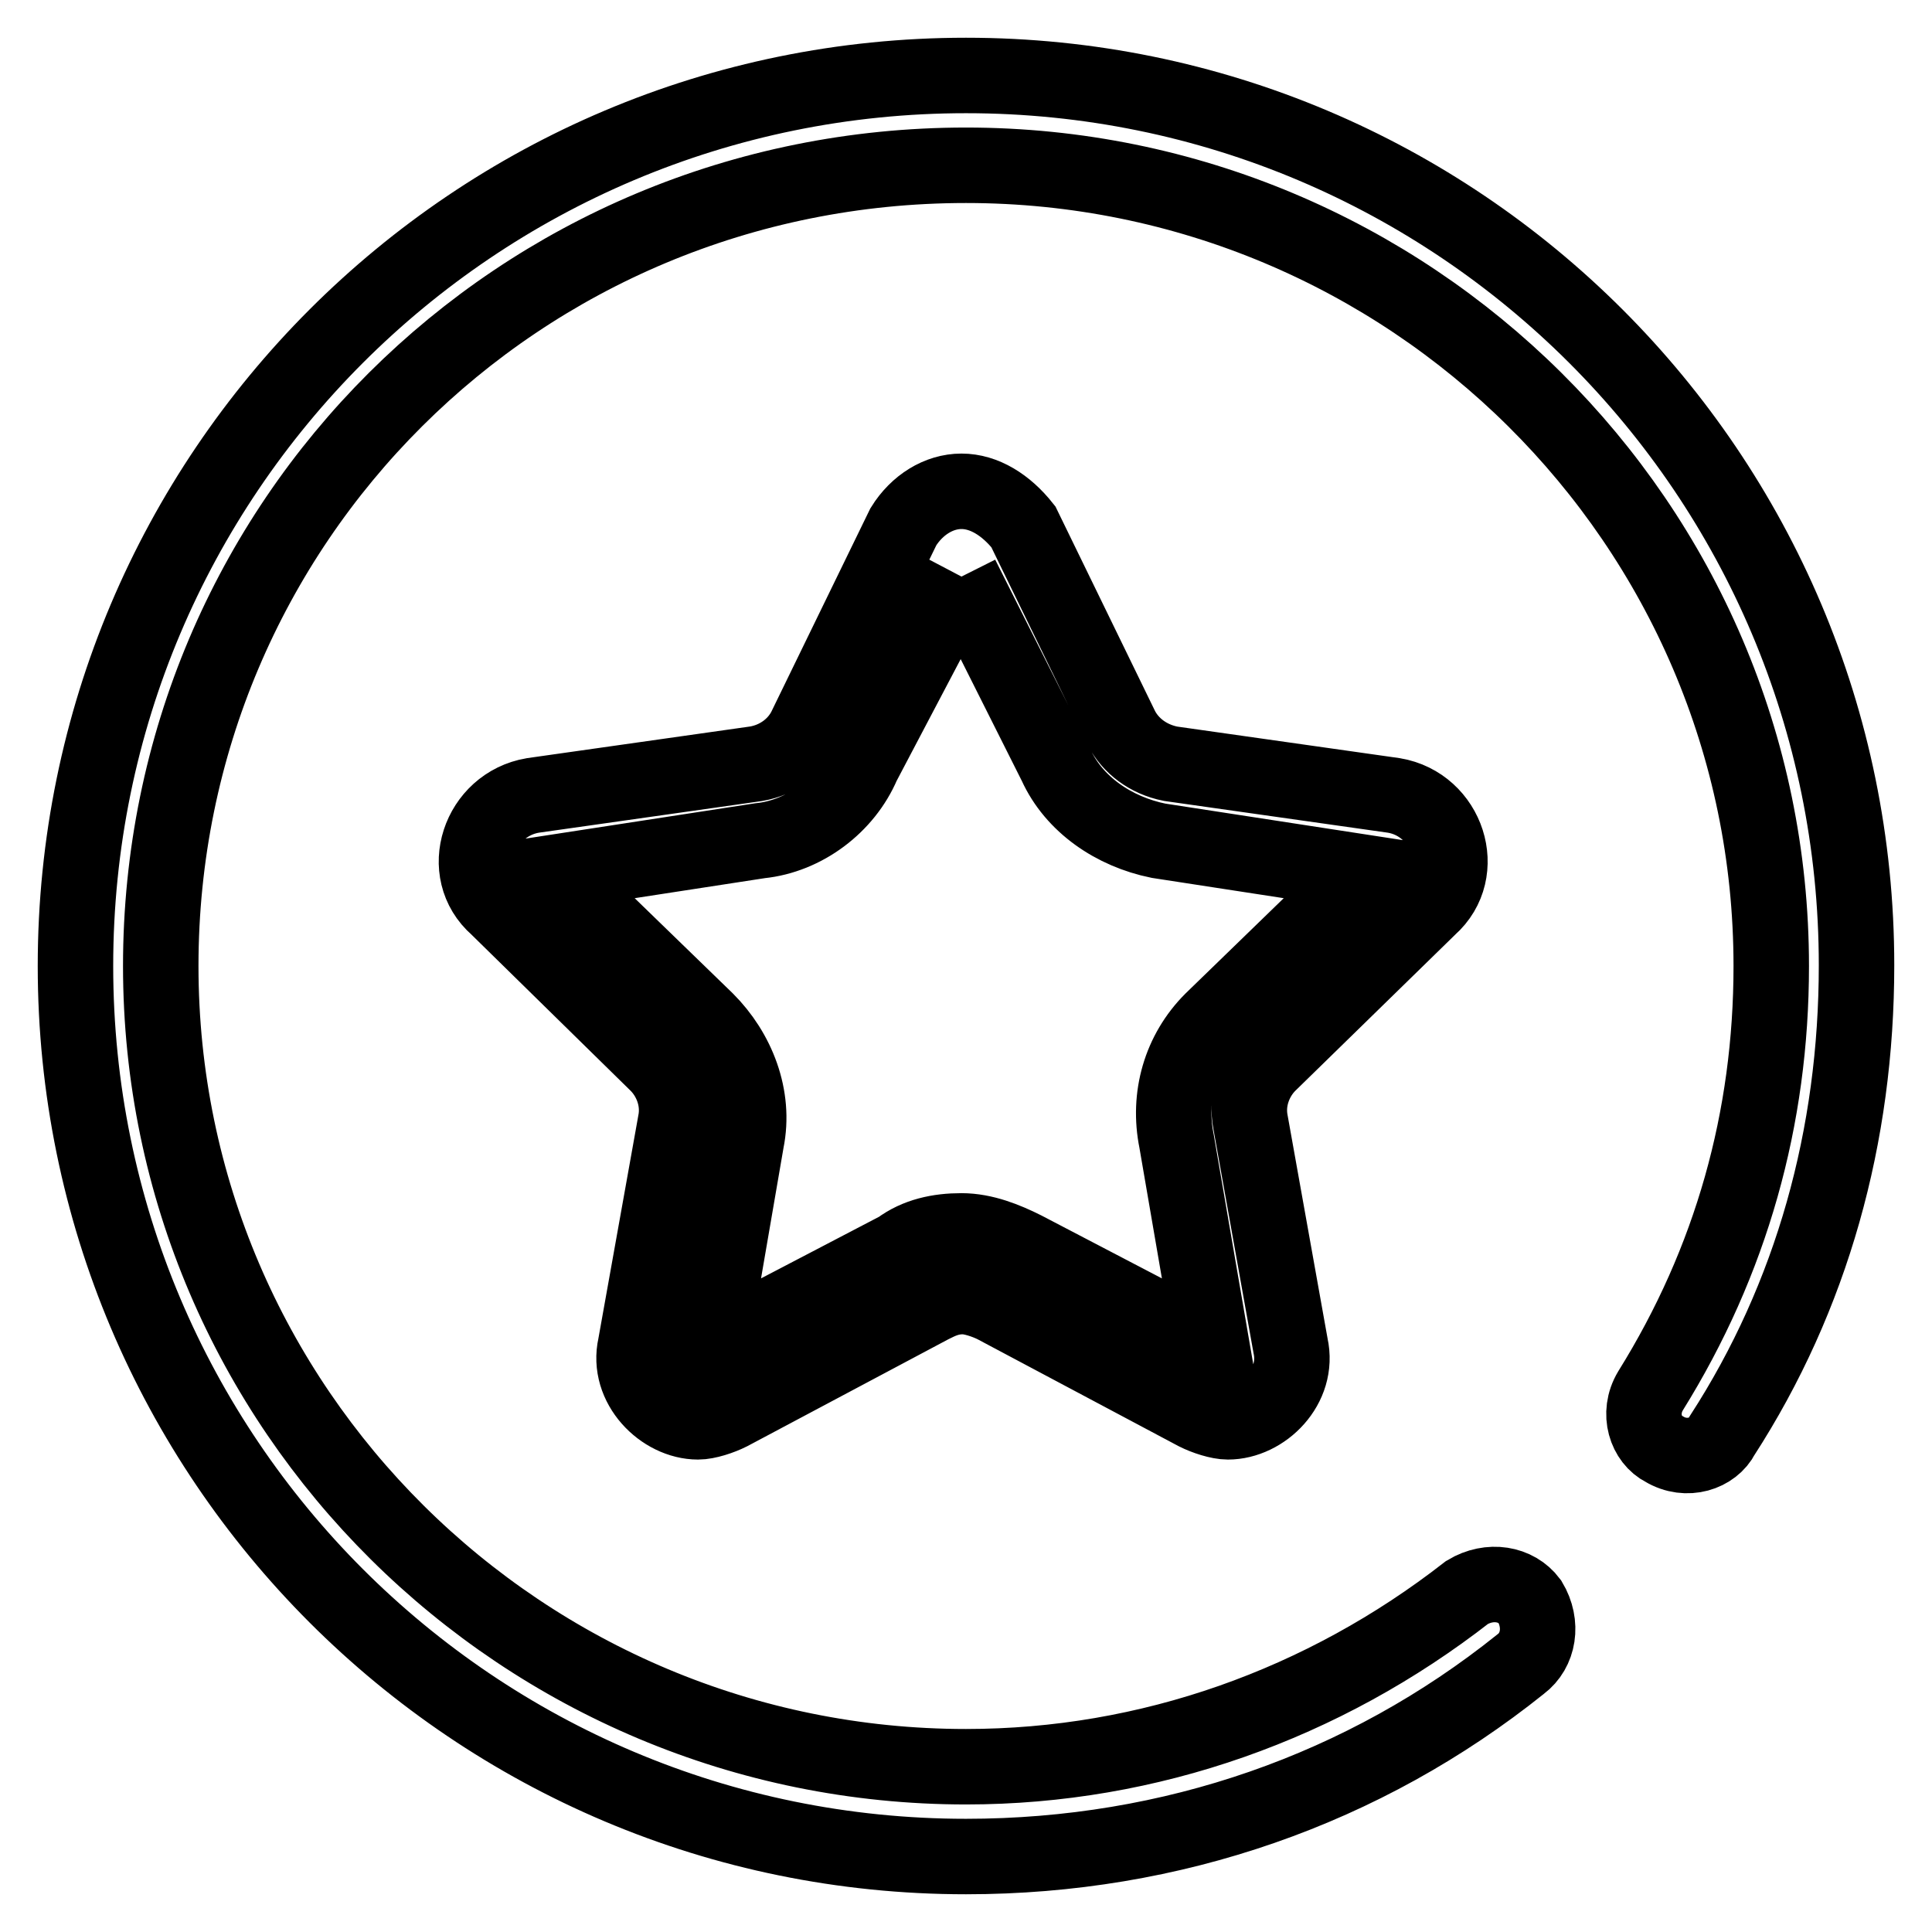 <?xml version="1.0" encoding="utf-8"?>
<!-- Svg Vector Icons : http://www.onlinewebfonts.com/icon -->
<!DOCTYPE svg PUBLIC "-//W3C//DTD SVG 1.1//EN" "http://www.w3.org/Graphics/SVG/1.1/DTD/svg11.dtd">
<svg version="1.1" xmlns="http://www.w3.org/2000/svg" xmlns:xlink="http://www.w3.org/1999/xlink" x="0px" y="0px" viewBox="0 0 256 256" enable-background="new 0 0 256 256" xml:space="preserve">
<g> <path stroke-width="10" fill-opacity="0" stroke="#000000"  d="M128,10C62.8,10,10,62.8,10,128c0,65.2,52.8,118,118,118c27.3,0,52.8-8.9,73.5-25.5c2.4-1.8,3-5.3,1.2-8.3 c-1.8-2.4-5.3-3-8.3-1.2c-19,14.8-42.1,23.1-66.4,23.1c-58.7,0-106.7-47.4-106.7-106.1S68.7,21.9,128,21.9 c58.7,0,106.7,47.4,106.7,106.1c0,20.2-5.3,39.1-16,56.3c-1.8,3-0.6,6.5,1.8,7.7c3,1.8,6.5,0.6,7.7-1.8 c11.9-18.4,17.8-39.7,17.8-62.3C246,62.8,193.2,10,128,10L128,10z M127.4,76.4l12.5,24.9c2.4,5.3,7.7,8.9,13.6,10.1l27.3,4.2 l-20.2,19.6c-4.2,4.2-5.9,10.1-4.7,16l4.7,27.3l-24.9-13c-2.4-1.2-5.3-2.4-8.3-2.4c-3,0-5.9,0.6-8.3,2.4l-24.9,13l4.7-27.3 c1.2-5.9-1.2-11.9-5.3-16l-20.2-19.6l27.3-4.2c5.9-0.6,11.3-4.7,13.6-10.1L127.4,76.4 M127.4,65.1c-3,0-5.9,1.8-7.7,4.7l-13,26.7 c-1.2,2.4-3.6,4.2-6.5,4.7l-29.6,4.2c-7.1,1.2-10.1,10.1-4.7,14.8L87.1,141c1.8,1.8,3,4.7,2.4,7.7l-5.3,29.6 c-1.2,5.3,3.6,10.1,8.3,10.1c1.2,0,3-0.6,4.2-1.2l26.7-14.2c1.2-0.6,2.4-1.2,4.2-1.2c1.2,0,3,0.6,4.2,1.2l26.7,14.2 c1.2,0.6,3,1.2,4.2,1.2c4.7,0,9.5-4.7,8.3-10.1l-5.3-29.6c-0.6-3,0.6-5.9,2.4-7.7l21.3-20.8c5.3-4.7,2.4-13.6-4.7-14.8l-29.6-4.2 c-3-0.6-5.3-2.4-6.5-4.7l-13-26.7C133.3,66.9,130.4,65.1,127.4,65.1"/></g>
</svg>